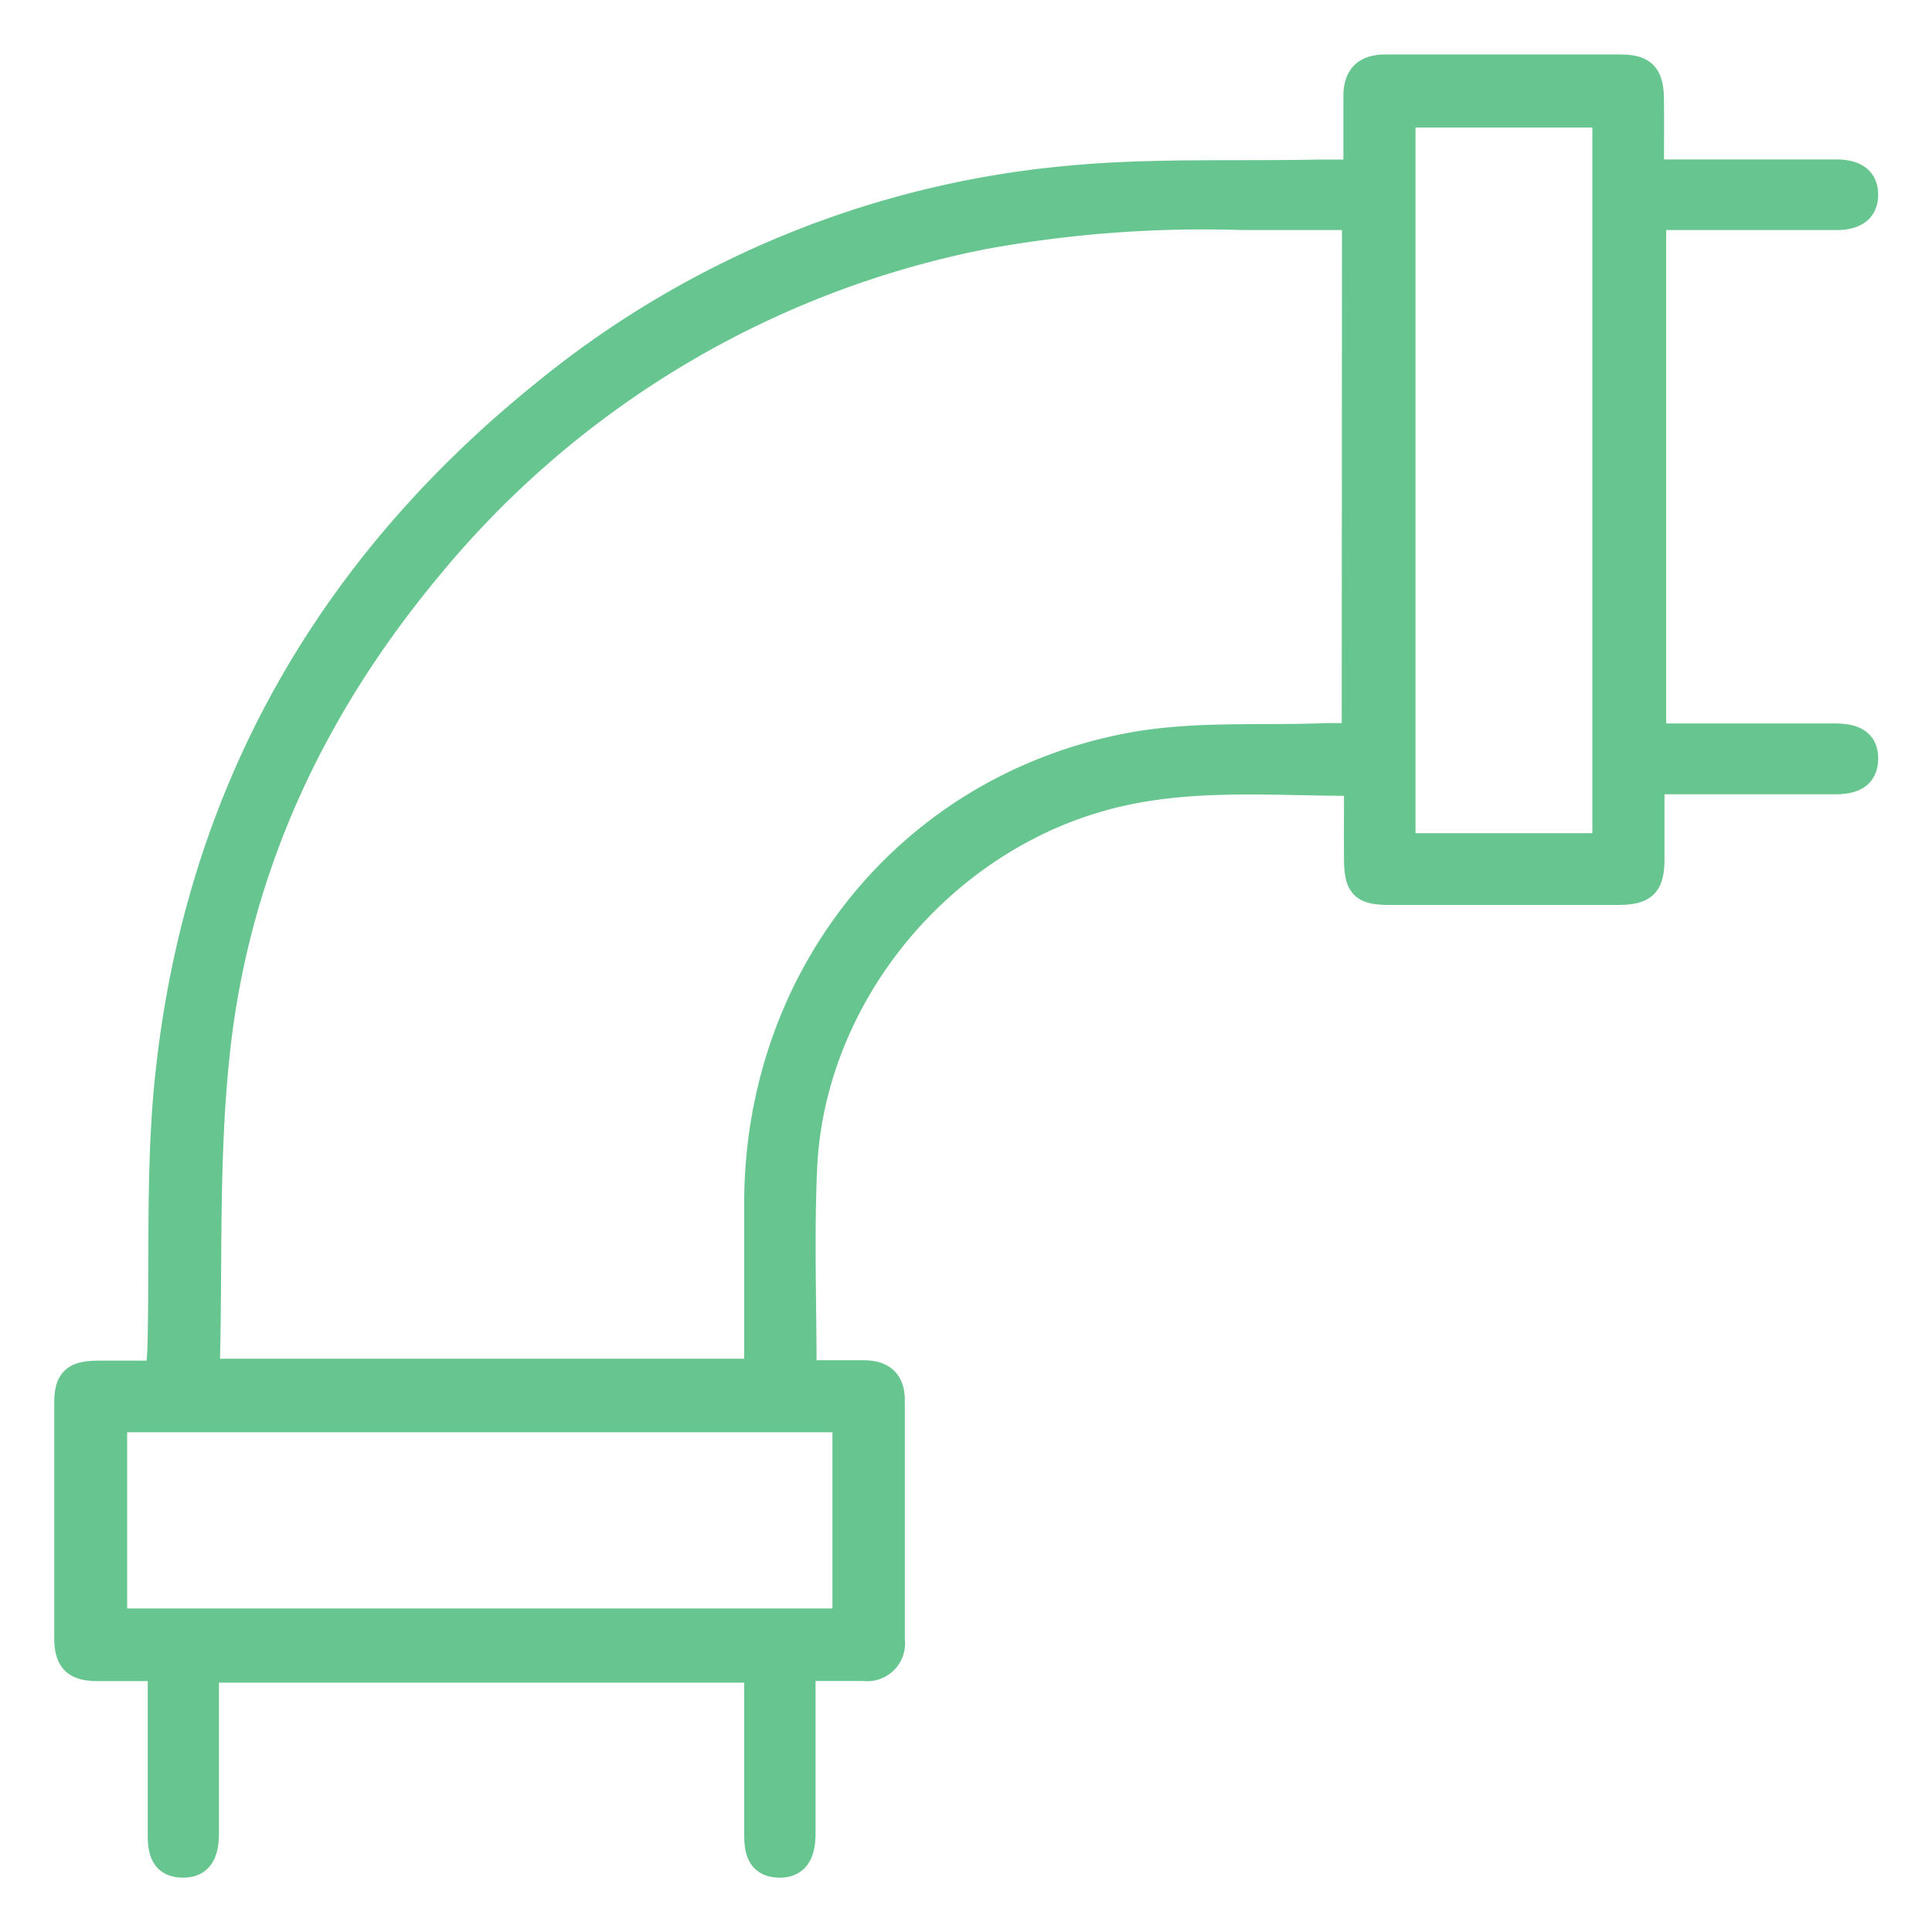 <svg id="Layer_1" data-name="Layer 1" xmlns="http://www.w3.org/2000/svg" viewBox="0 0 150 150"><defs><style>.cls-1{fill:#67c68f;stroke:#67c68f;stroke-miterlimit:10;stroke-width:2px;}</style></defs><path class="cls-1" d="M62.4,106.61c1.69,0,3.16,0,4.63,0s2.23.63,2.22,2.13q0,9.29,0,18.57a1.94,1.94,0,0,1-2.2,2.2H62.32v9c0,1.25,0,2.5,0,3.75s-.24,2.55-1.82,2.52-1.73-1.2-1.72-2.45c0-2.27,0-4.54,0-6.81v-5.88H16c0,.5,0,1,0,1.57,0,3.69,0,7.38,0,11.07,0,1.32-.28,2.54-1.85,2.5s-1.69-1.24-1.68-2.47c0-4.19,0-8.38,0-12.79-1.73,0-3.3,0-4.87,0-1.77,0-2.38-.6-2.39-2.34q0-9.12,0-18.23c0-1.79.55-2.29,2.38-2.31,1.52,0,3,0,4.75,0,0-.81.1-1.46.11-2.12.17-7-.14-14,.59-20.92,2.29-21.72,12.26-39.42,29.22-53.1A75,75,0,0,1,83.15,13.85c6.36-.59,12.81-.33,19.22-.46h2.93c0-2.06,0-4,0-5.89,0-1.59.73-2.27,2.27-2.27,6.08,0,12.15,0,18.23,0,1.82,0,2.37.61,2.39,2.5s0,3.62,0,5.65h4c3.47,0,6.93,0,10.39,0,1.25,0,2.24.41,2.24,1.74s-1,1.74-2.23,1.74c-4.7,0-9.41,0-14.23,0V57.17h14.05c1.25,0,2.42.24,2.41,1.73s-1.12,1.77-2.39,1.77c-4.65,0-9.3,0-14.2,0,0,2.06,0,4,0,6s-.53,2.59-2.63,2.59q-8.86,0-17.72,0c-2.06,0-2.51-.46-2.53-2.49s0-3.85,0-5.69c-.19-.16-.27-.29-.35-.29-6.62,0-13.26-.65-19.78,1.27C72.61,65.73,63,77.64,62.44,90.74,62.21,96,62.4,101.17,62.4,106.61Zm42.79-89.75c-3,0-5.86,0-8.74,0a95.11,95.11,0,0,0-20,1.48A74.28,74.28,0,0,0,33.32,44.08c-9.16,11-15,23.58-16.49,37.81-.85,8-.55,16.09-.76,24.14,0,.15.13.3.21.46h42.5v-2c0-3.8,0-7.61,0-11.41.17-17.48,11.93-32,29-35.2,5-.93,10.17-.53,15.26-.74.71,0,1.43,0,2.13,0Zm19.44,48.83V8.9H108.9V65.69Zm-59,60.19V110.2H8.87v15.68Z"/></svg>